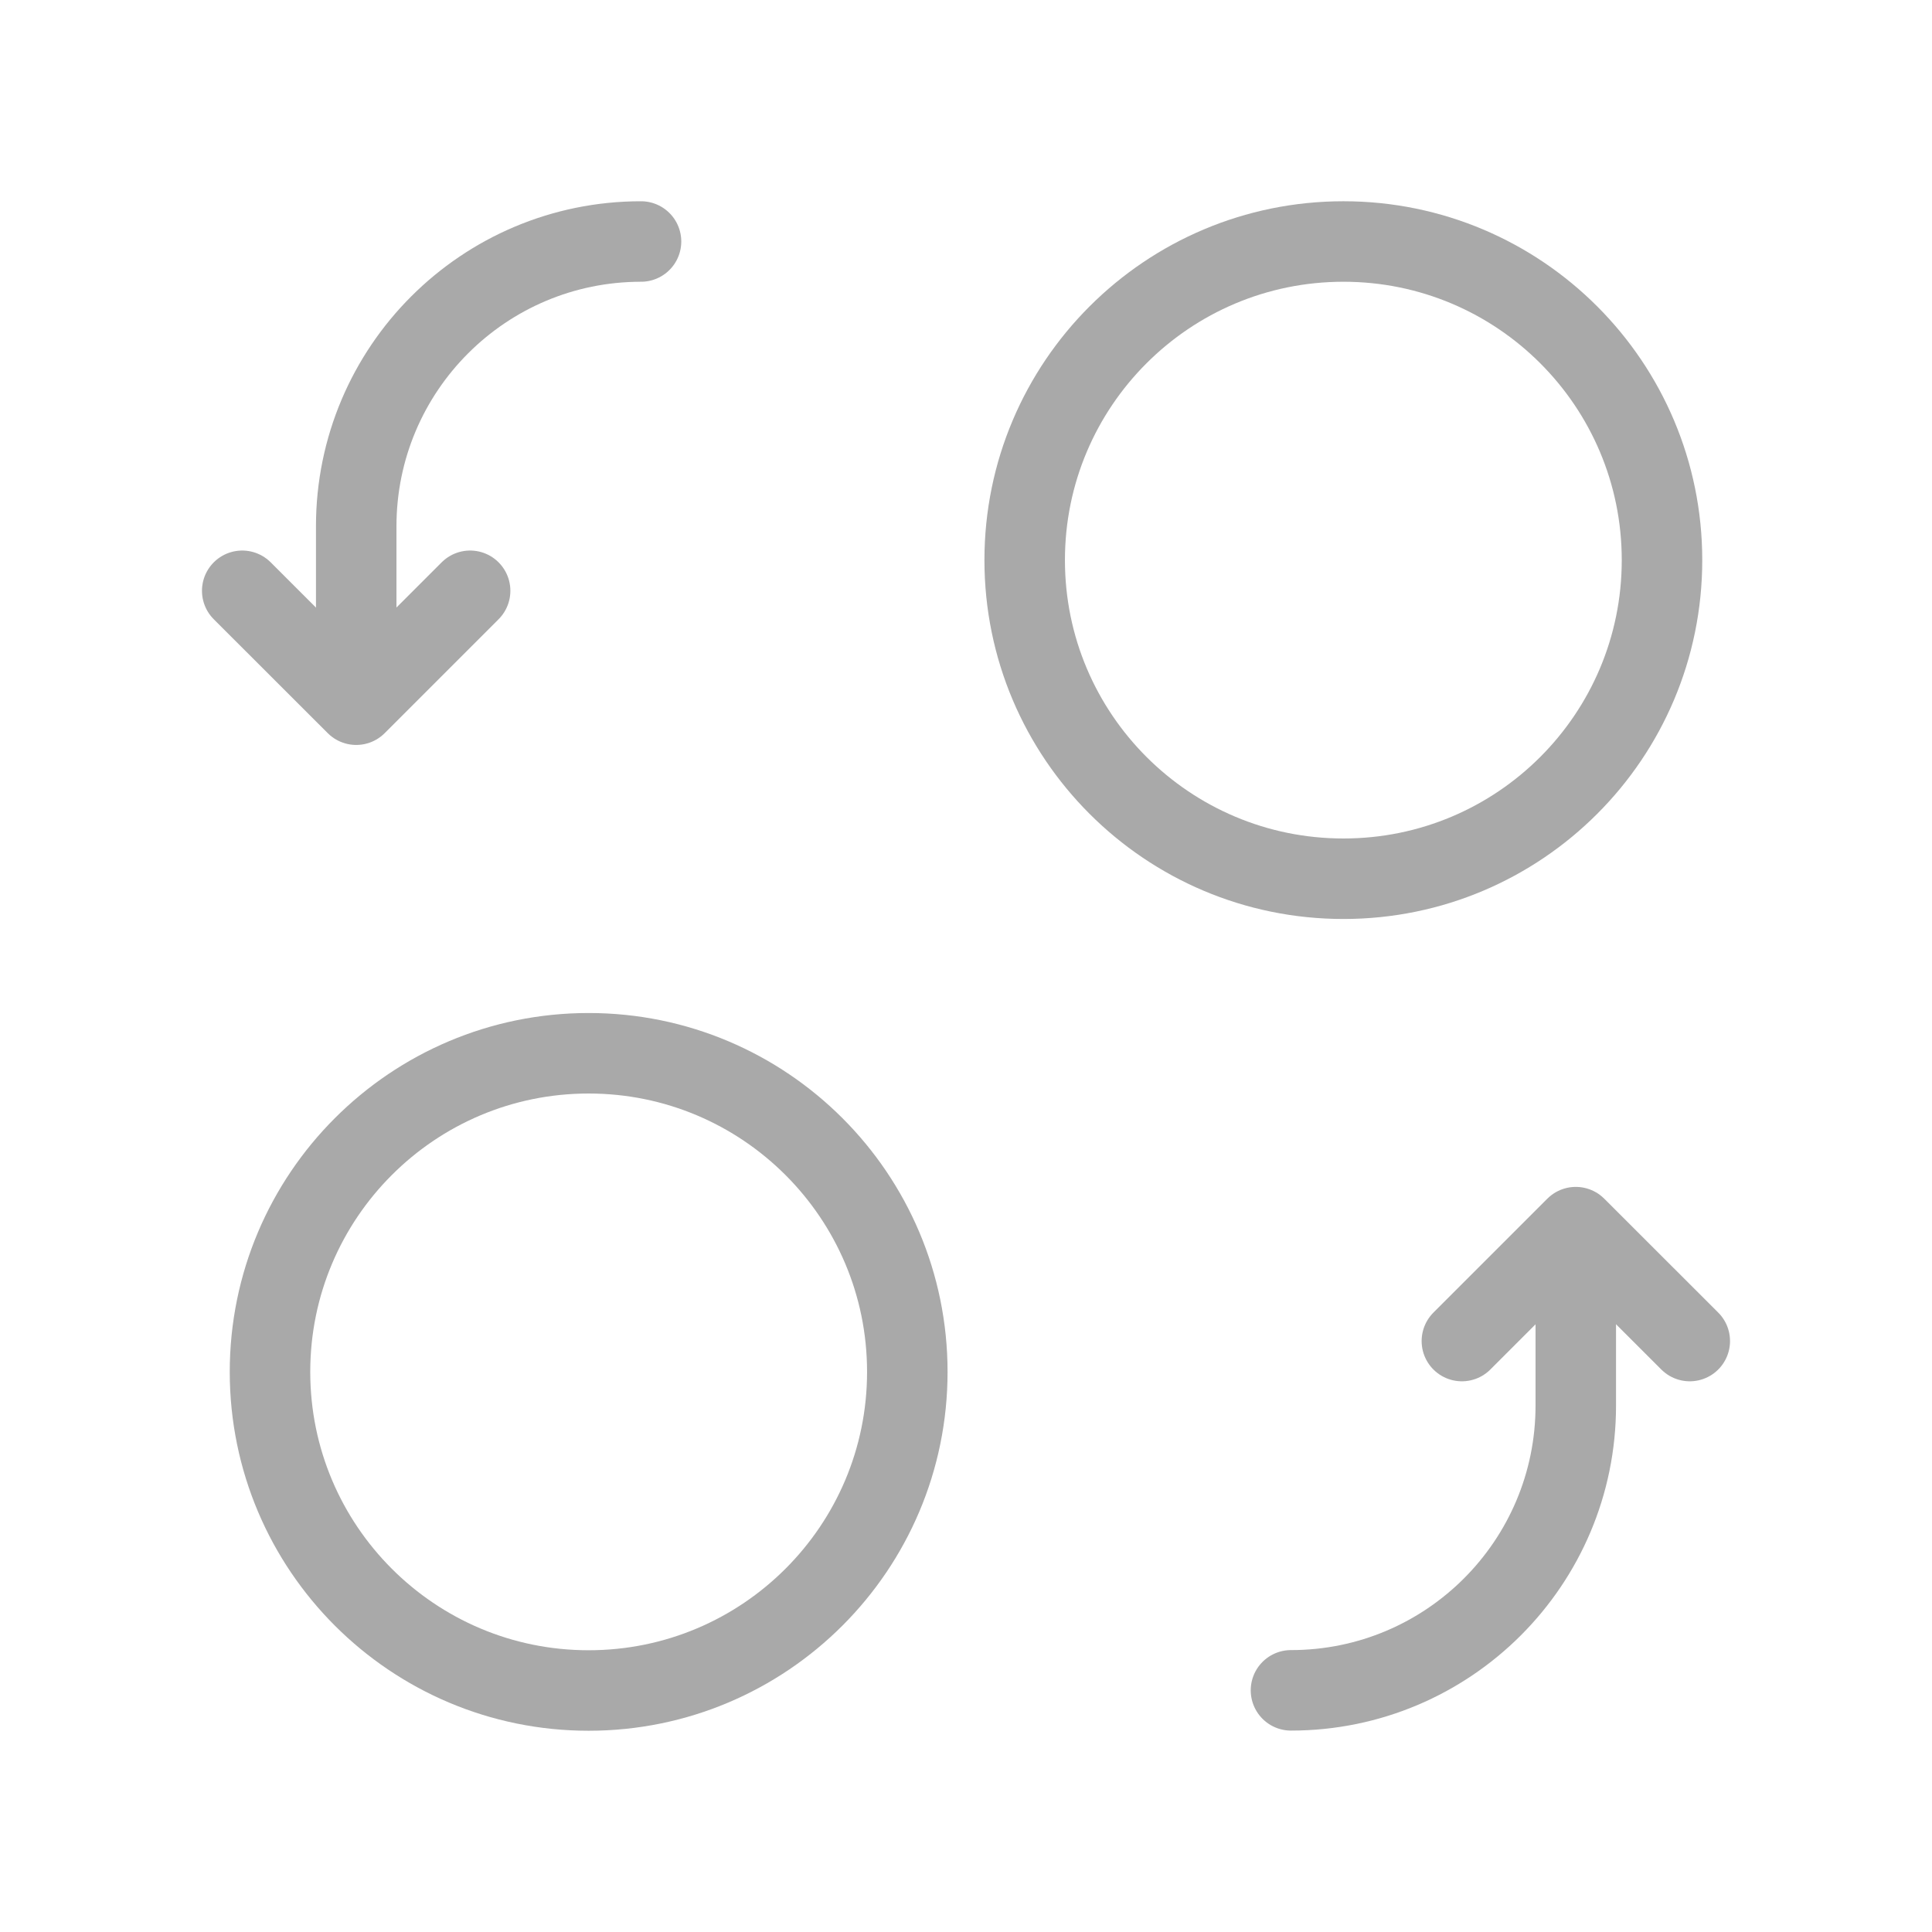 <svg xmlns="http://www.w3.org/2000/svg" width="24" height="24" viewBox="0 0 24 24" fill="none"><path d="M5.84 7.339L4.425 8.754L3.009 7.339" stroke="#A9A9A9" stroke-linecap="round" stroke-linejoin="round"></path><path d="M4.425 8.674V6.538C4.425 4.584 6.009 3 7.963 3" stroke="#A9A9A9" stroke-linecap="round" stroke-linejoin="round"></path><path fill-rule="evenodd" clip-rule="evenodd" d="M20.646 6.958C20.646 4.772 18.875 3 16.689 3C14.502 3 12.729 4.772 12.729 6.958C12.729 9.144 14.502 10.916 16.689 10.916C18.875 10.916 20.646 9.144 20.646 6.958Z" stroke="#A9A9A9" stroke-linecap="round" stroke-linejoin="round"></path><path fill-rule="evenodd" clip-rule="evenodd" d="M3.354 17.042C3.354 19.228 5.126 21 7.312 21C9.498 21 11.271 19.228 11.271 17.042C11.271 14.856 9.498 13.084 7.312 13.084C5.127 13.084 3.354 14.856 3.354 17.042Z" stroke="#A9A9A9" stroke-linecap="round" stroke-linejoin="round"></path><path d="M18.16 16.659L19.575 15.244L20.991 16.659" stroke="#A9A9A9" stroke-linecap="round" stroke-linejoin="round"></path><path d="M19.575 15.324V17.46C19.575 19.414 17.991 20.998 16.037 20.998" stroke="#A9A9A9" stroke-linecap="round" stroke-linejoin="round"></path></svg>